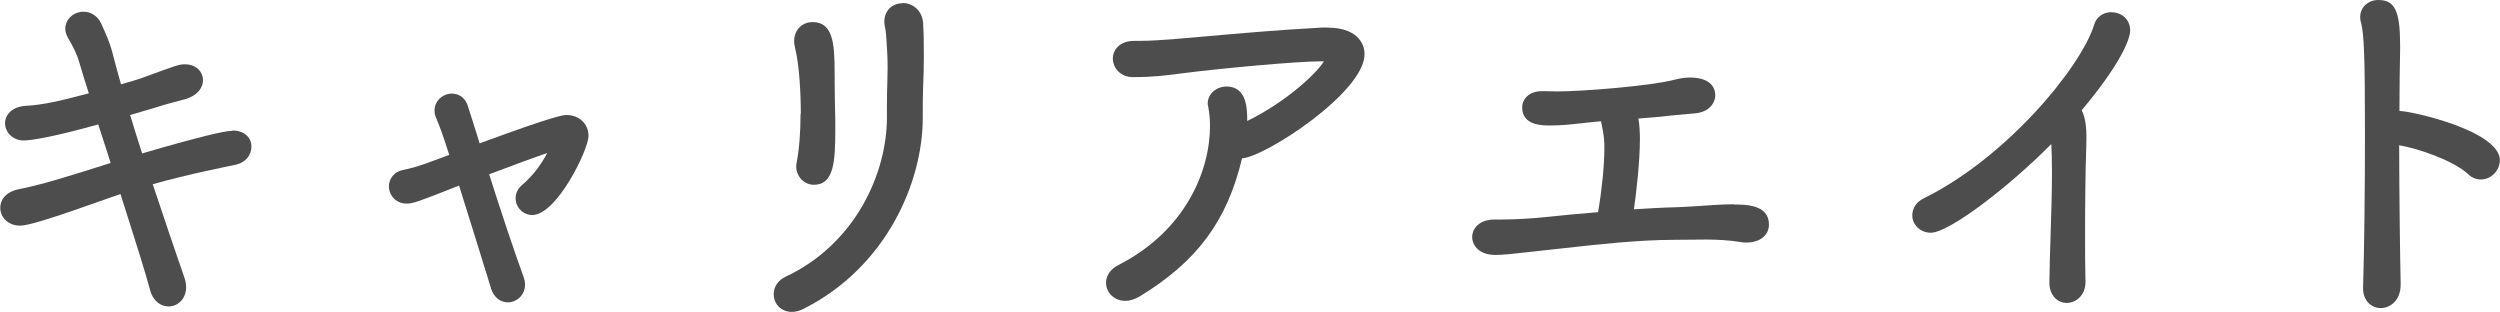 <?xml version="1.0" encoding="UTF-8"?><svg id="_レイヤー_1" xmlns="http://www.w3.org/2000/svg" width="183.47" height="22.91" viewBox="0 0 183.47 22.91"><defs><style>.cls-1{fill:#4d4d4d;stroke-width:0px;}</style></defs><path class="cls-1" d="M17.05,9.6c-.66,0-2.83.58-5.07,1.21-.34.1-.68.2-1.03.3-.17.05-.35.1-.52.15-.31-.97-.61-1.92-.88-2.82l.28-.08c.44-.13.86-.26,1.23-.36.91-.29,1.6-.48,2.52-.72.97-.28,1.32-.9,1.32-1.39,0-.58-.46-1.17-1.33-1.17-.4,0-.54.04-3.01.95-.46.17-1.05.34-1.68.52-.26-.9-.47-1.71-.63-2.32-.19-.75-.5-1.42-.72-1.91l-.12-.27c-.26-.52-.74-.83-1.27-.83-.75,0-1.35.56-1.35,1.25,0,.25.09.47.21.69.37.64.62,1.09.84,1.85.18.61.4,1.34.66,2.14l.02.06c-2.19.58-3.38.85-4.67.92-1.02.08-1.48.7-1.48,1.27,0,.7.61,1.27,1.35,1.27.63,0,2.39-.31,5.49-1.18l.27.84c.21.65.43,1.31.64,1.99-3.36,1.07-5.17,1.62-6.77,1.93-.83.17-1.33.69-1.33,1.37,0,.73.63,1.3,1.44,1.3.33,0,1.08-.13,3.92-1.11l1.03-.36c.75-.27,1.56-.55,2.43-.85l.48,1.51c.67,2.1,1.3,4.09,1.71,5.59.25.85.86,1.15,1.33,1.15.74,0,1.3-.61,1.3-1.41,0-.25-.05-.5-.14-.74-.61-1.74-1.45-4.24-2.31-6.82,2.65-.75,5.61-1.33,5.95-1.4.96-.17,1.29-.83,1.29-1.35,0-.71-.55-1.19-1.38-1.19Z"/><path class="cls-1" d="M41.58,8.44c-.21,0-.74,0-6.38,2.08-.28-.91-.81-2.58-.91-2.87-.21-.5-.62-.78-1.13-.78-.69,0-1.27.56-1.27,1.22,0,.11,0,.31.09.5.29.69.46,1.13.99,2.78-.84.31-1.46.54-1.72.63q-.77.28-1.6.46c-.77.13-1.11.7-1.11,1.21,0,.63.49,1.27,1.3,1.27.45,0,.74-.09,3.85-1.32.82,2.61,1.76,5.64,2.37,7.62.2.58.66.95,1.22.95.6,0,1.25-.5,1.25-1.3,0-.17-.03-.35-.11-.58-.69-1.89-1.7-4.92-2.52-7.52,1.85-.7,3.4-1.27,4.26-1.56-.33.64-.93,1.57-1.87,2.37-.29.25-.45.58-.45.96,0,.66.56,1.22,1.22,1.22,1.8,0,4.13-4.8,4.13-5.8,0-.89-.68-1.54-1.62-1.54Z"/><path class="cls-1" d="M58.75,8.37c0,1.4-.1,2.62-.3,3.63l-.02.2c0,.75.58,1.36,1.3,1.36,1.46,0,1.57-1.67,1.57-4.02v-.72c-.03-1.07-.05-2.5-.05-3.55,0-2.07-.12-3.65-1.62-3.65-.67,0-1.35.48-1.35,1.41,0,.14.03.31.07.5.31,1.23.42,3.3.42,4.84Z"/><path class="cls-1" d="M66.23.24c-.77,0-1.33.56-1.33,1.33,0,.1,0,.23.04.39.07.28.1.68.12,1.07.08,1.03.08,1.82.08,1.9,0,.37-.01.73-.02,1.12-.02.5-.03,1.07-.03,1.79v.78c0,4.08-2.3,9.28-7.44,11.69-.54.25-.87.73-.87,1.28,0,.74.57,1.3,1.33,1.3.3,0,.63-.09.91-.25,6.01-3.05,8.7-9.23,8.7-14v-.19c0-.83,0-1.52.03-2.19.03-.65.05-1.31.05-2.1,0-1.45-.02-1.86-.05-2.39-.04-1.02-.79-1.55-1.52-1.55Z"/><path class="cls-1" d="M97.43,2.02h-.38c-3.15.17-6.47.46-8.45.64-.81.07-1.42.12-1.76.15l-.58.05c-.89.07-1.8.14-2.67.14h-.35c-1.08,0-1.57.67-1.57,1.3,0,.67.55,1.36,1.46,1.36,1.5,0,2.35-.11,3.79-.3,2.68-.34,8.21-.86,10.07-.86.06,0,.12,0,.17,0-.49.82-2.69,2.94-5.63,4.38v-.02c0-.82,0-2.51-1.52-2.51-.76,0-1.38.56-1.38,1.25,0,.09.02.15.04.23.08.43.13.94.13,1.41,0,3.27-1.77,7.68-6.72,10.21-.57.28-.91.77-.91,1.3,0,.74.62,1.33,1.41,1.33.32,0,.64-.09,1.05-.32,4.22-2.57,6.42-5.53,7.52-10.14,1.67-.09,8.99-4.84,8.99-7.64,0-.94-.71-1.95-2.7-1.95Z"/><path class="cls-1" d="M127.25,14.99c-.52,0-1.04.03-1.57.06l-.88.06c-.6.04-1.21.08-1.8.1-.93.02-2,.08-3.09.15.19-1.3.44-3.56.44-5.16,0-.4-.02-1-.11-1.5l1.35-.11c.94-.11,1.85-.19,2.79-.27,1.03-.08,1.5-.75,1.5-1.33,0-.39-.18-1.3-1.87-1.3-.39,0-.7.06-1.08.15-1.8.48-6.85.87-8.66.87-.15,0-.3,0-.45-.01-.18,0-.37-.01-.65-.01-1,0-1.46.62-1.46,1.19,0,1.33,1.46,1.33,2.08,1.33.82,0,1.61-.09,2.44-.18l.32-.04c.25-.03.53-.05.83-.08h.12c.03.16.06.31.09.47.07.36.14.7.15,1.25v.35c0,1.14-.19,3.05-.46,4.59-1.47.12-2.82.25-3.74.35-.99.11-2.36.19-3.34.19h-.51c-1.14,0-1.65.67-1.65,1.3,0,.45.36,1.3,1.71,1.3.59,0,1.35-.09,2.51-.22l2.64-.29c2.25-.25,5.33-.6,8.01-.6.4,0,.79,0,1.19-.01.38,0,.76-.01,1.13-.01.7,0,1.73.05,2.49.18.17.04.31.04.45.04.99,0,1.65-.53,1.65-1.33,0-1.46-1.73-1.46-2.57-1.46Z"/><path class="cls-1" d="M154.97.89c-.62,0-1.12.36-1.28.91-.94,3.09-6.41,9.76-12.52,12.76-.53.26-.83.72-.83,1.25,0,.7.61,1.27,1.35,1.27,1.38,0,5.85-3.47,8.85-6.51.03.5.05,1.18.05,2.08,0,1.4-.05,3.01-.1,4.57-.04,1.23-.08,2.43-.09,3.52,0,.98.64,1.49,1.27,1.49.67,0,1.38-.54,1.38-1.54v-.04c-.03-1.02-.03-2.23-.03-3.46,0-2.49.03-4.78.08-6.15,0-.16,0-.31.01-.45,0-.16.01-.31.01-.46,0-.62-.04-1.45-.35-2.04,2.62-3.11,3.56-5.09,3.56-5.86s-.59-1.33-1.38-1.33Z"/><path class="cls-1" d="M176.09,8.14c0-1.79.03-3.35.05-4.42v-.4c0-2.52-.39-3.32-1.6-3.32-.76,0-1.33.54-1.33,1.25,0,.08,0,.22.05.36.24.84.3,2.7.3,8.3,0,3.88-.05,8.37-.14,11.24,0,.96.65,1.46,1.3,1.46.36,0,.73-.16.99-.43.23-.23.49-.66.47-1.37-.05-2.32-.1-6.3-.11-10.15,1.51.26,4.01,1.15,5.05,2.11.26.26.59.4.96.4.74,0,1.38-.66,1.38-1.41,0-2.13-6.35-3.59-7.39-3.62Z"/></svg>
